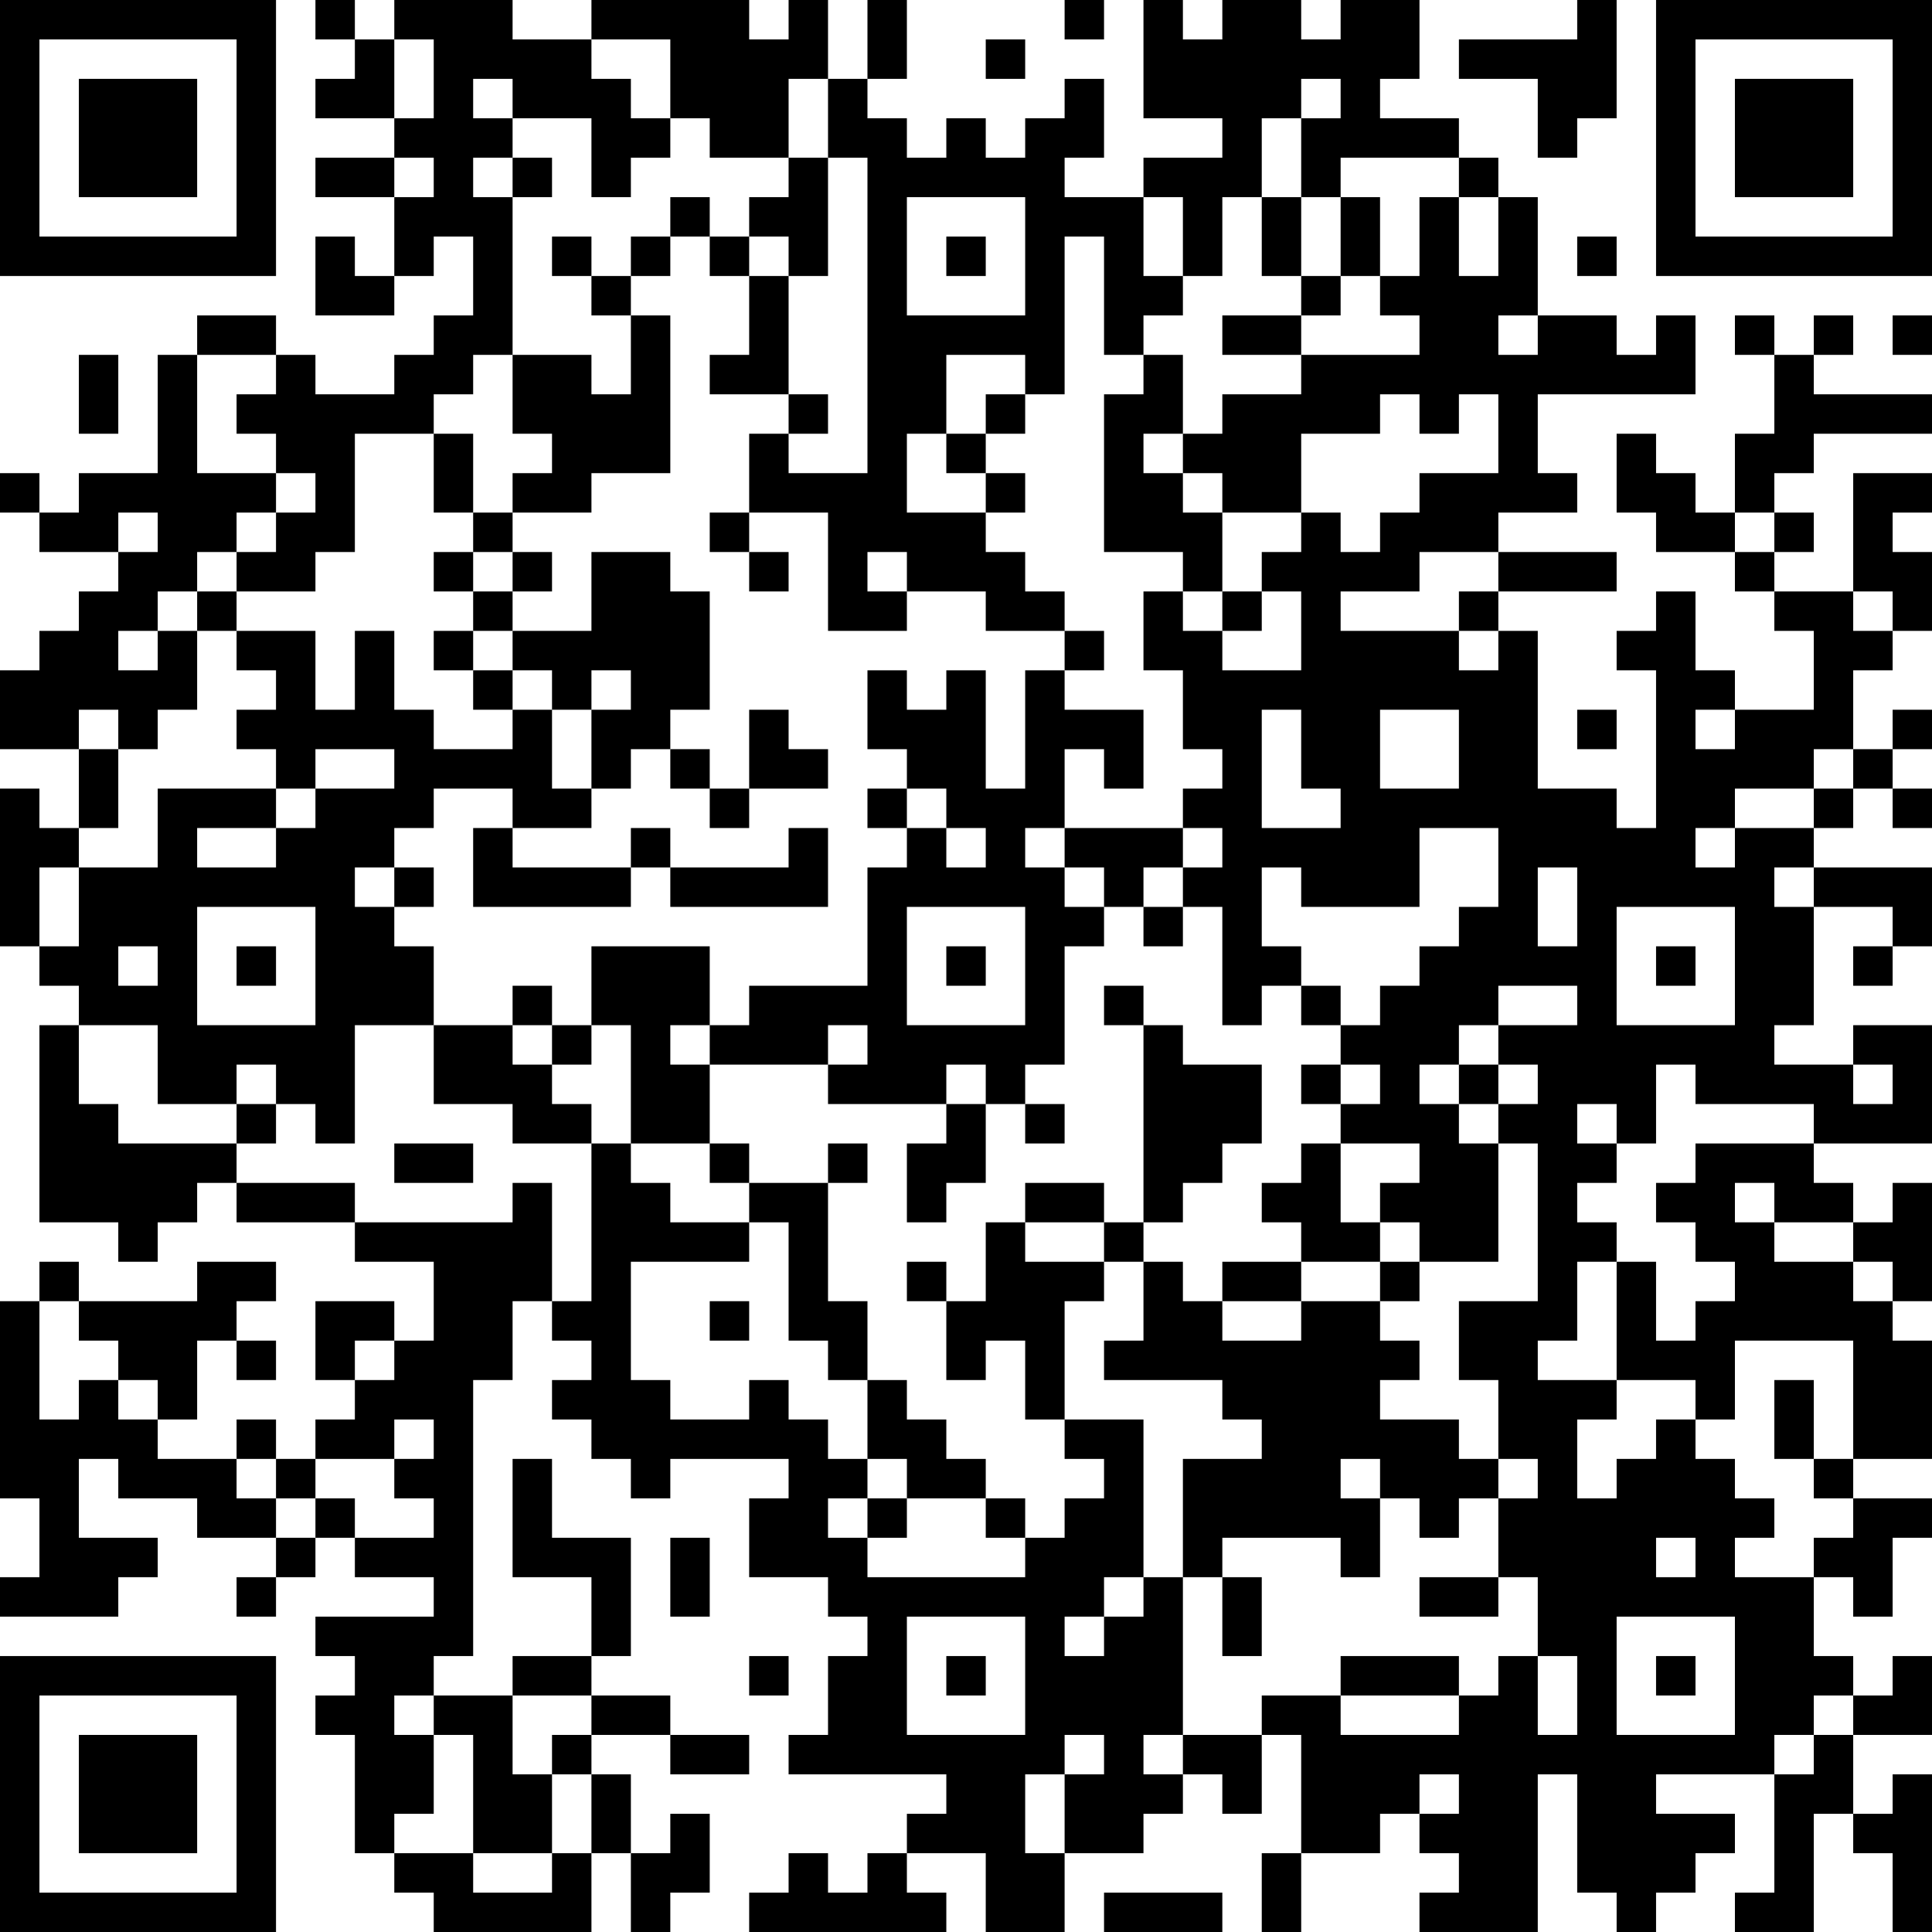 <?xml version="1.0" encoding="UTF-8"?>
<svg xmlns="http://www.w3.org/2000/svg" version="1.1" width="450" height="450" viewBox="0 0 450 450"><rect x="0" y="0" width="450" height="450" fill="#ffffff"/><g transform="scale(9.184)"><g transform="translate(0,0)"><path fill-rule="evenodd" d="M8 0L8 1L9 1L9 2L8 2L8 3L10 3L10 4L8 4L8 5L10 5L10 7L9 7L9 6L8 6L8 8L10 8L10 7L11 7L11 6L12 6L12 8L11 8L11 9L10 9L10 10L8 10L8 9L7 9L7 8L5 8L5 9L4 9L4 12L2 12L2 13L1 13L1 12L0 12L0 13L1 13L1 14L3 14L3 15L2 15L2 16L1 16L1 17L0 17L0 19L2 19L2 21L1 21L1 20L0 20L0 24L1 24L1 25L2 25L2 26L1 26L1 31L3 31L3 32L4 32L4 31L5 31L5 30L6 30L6 31L9 31L9 32L11 32L11 34L10 34L10 33L8 33L8 35L9 35L9 36L8 36L8 37L7 37L7 36L6 36L6 37L4 37L4 36L5 36L5 34L6 34L6 35L7 35L7 34L6 34L6 33L7 33L7 32L5 32L5 33L2 33L2 32L1 32L1 33L0 33L0 38L1 38L1 40L0 40L0 41L3 41L3 40L4 40L4 39L2 39L2 37L3 37L3 38L5 38L5 39L7 39L7 40L6 40L6 41L7 41L7 40L8 40L8 39L9 39L9 40L11 40L11 41L8 41L8 42L9 42L9 43L8 43L8 44L9 44L9 47L10 47L10 48L11 48L11 49L15 49L15 47L16 47L16 49L17 49L17 48L18 48L18 46L17 46L17 47L16 47L16 45L15 45L15 44L17 44L17 45L19 45L19 44L17 44L17 43L15 43L15 42L16 42L16 39L14 39L14 37L13 37L13 40L15 40L15 42L13 42L13 43L11 43L11 42L12 42L12 35L13 35L13 33L14 33L14 34L15 34L15 35L14 35L14 36L15 36L15 37L16 37L16 38L17 38L17 37L20 37L20 38L19 38L19 40L21 40L21 41L22 41L22 42L21 42L21 44L20 44L20 45L24 45L24 46L23 46L23 47L22 47L22 48L21 48L21 47L20 47L20 48L19 48L19 49L24 49L24 48L23 48L23 47L25 47L25 49L27 49L27 47L29 47L29 46L30 46L30 45L31 45L31 46L32 46L32 44L33 44L33 47L32 47L32 49L33 49L33 47L35 47L35 46L36 46L36 47L37 47L37 48L36 48L36 49L39 49L39 45L40 45L40 48L41 48L41 49L42 49L42 48L43 48L43 47L44 47L44 46L42 46L42 45L45 45L45 48L44 48L44 49L46 49L46 46L47 46L47 47L48 47L48 49L49 49L49 45L48 45L48 46L47 46L47 44L49 44L49 42L48 42L48 43L47 43L47 42L46 42L46 40L47 40L47 41L48 41L48 39L49 39L49 38L47 38L47 37L49 37L49 34L48 34L48 33L49 33L49 30L48 30L48 31L47 31L47 30L46 30L46 29L49 29L49 26L47 26L47 27L45 27L45 26L46 26L46 23L48 23L48 24L47 24L47 25L48 25L48 24L49 24L49 22L46 22L46 21L47 21L47 20L48 20L48 21L49 21L49 20L48 20L48 19L49 19L49 18L48 18L48 19L47 19L47 17L48 17L48 16L49 16L49 14L48 14L48 13L49 13L49 12L47 12L47 15L45 15L45 14L46 14L46 13L45 13L45 12L46 12L46 11L49 11L49 10L46 10L46 9L47 9L47 8L46 8L46 9L45 9L45 8L44 8L44 9L45 9L45 11L44 11L44 13L43 13L43 12L42 12L42 11L41 11L41 13L42 13L42 14L44 14L44 15L45 15L45 16L46 16L46 18L44 18L44 17L43 17L43 15L42 15L42 16L41 16L41 17L42 17L42 21L41 21L41 20L39 20L39 16L38 16L38 15L41 15L41 14L38 14L38 13L40 13L40 12L39 12L39 10L43 10L43 8L42 8L42 9L41 9L41 8L39 8L39 5L38 5L38 4L37 4L37 3L35 3L35 2L36 2L36 0L34 0L34 1L33 1L33 0L31 0L31 1L30 1L30 0L29 0L29 3L31 3L31 4L29 4L29 5L27 5L27 4L28 4L28 2L27 2L27 3L26 3L26 4L25 4L25 3L24 3L24 4L23 4L23 3L22 3L22 2L23 2L23 0L22 0L22 2L21 2L21 0L20 0L20 1L19 1L19 0L15 0L15 1L13 1L13 0L10 0L10 1L9 1L9 0ZM27 0L27 1L28 1L28 0ZM40 0L40 1L37 1L37 2L39 2L39 4L40 4L40 3L41 3L41 0ZM10 1L10 3L11 3L11 1ZM15 1L15 2L16 2L16 3L17 3L17 4L16 4L16 5L15 5L15 3L13 3L13 2L12 2L12 3L13 3L13 4L12 4L12 5L13 5L13 9L12 9L12 10L11 10L11 11L9 11L9 14L8 14L8 15L6 15L6 14L7 14L7 13L8 13L8 12L7 12L7 11L6 11L6 10L7 10L7 9L5 9L5 12L7 12L7 13L6 13L6 14L5 14L5 15L4 15L4 16L3 16L3 17L4 17L4 16L5 16L5 18L4 18L4 19L3 19L3 18L2 18L2 19L3 19L3 21L2 21L2 22L1 22L1 24L2 24L2 22L4 22L4 20L7 20L7 21L5 21L5 22L7 22L7 21L8 21L8 20L10 20L10 19L8 19L8 20L7 20L7 19L6 19L6 18L7 18L7 17L6 17L6 16L8 16L8 18L9 18L9 16L10 16L10 18L11 18L11 19L13 19L13 18L14 18L14 20L15 20L15 21L13 21L13 20L11 20L11 21L10 21L10 22L9 22L9 23L10 23L10 24L11 24L11 26L9 26L9 29L8 29L8 28L7 28L7 27L6 27L6 28L4 28L4 26L2 26L2 28L3 28L3 29L6 29L6 30L9 30L9 31L13 31L13 30L14 30L14 33L15 33L15 29L16 29L16 30L17 30L17 31L19 31L19 32L16 32L16 35L17 35L17 36L19 36L19 35L20 35L20 36L21 36L21 37L22 37L22 38L21 38L21 39L22 39L22 40L26 40L26 39L27 39L27 38L28 38L28 37L27 37L27 36L29 36L29 40L28 40L28 41L27 41L27 42L28 42L28 41L29 41L29 40L30 40L30 44L29 44L29 45L30 45L30 44L32 44L32 43L34 43L34 44L37 44L37 43L38 43L38 42L39 42L39 44L40 44L40 42L39 42L39 40L38 40L38 38L39 38L39 37L38 37L38 35L37 35L37 33L39 33L39 29L38 29L38 28L39 28L39 27L38 27L38 26L40 26L40 25L38 25L38 26L37 26L37 27L36 27L36 28L37 28L37 29L38 29L38 32L36 32L36 31L35 31L35 30L36 30L36 29L34 29L34 28L35 28L35 27L34 27L34 26L35 26L35 25L36 25L36 24L37 24L37 23L38 23L38 21L36 21L36 23L33 23L33 22L32 22L32 24L33 24L33 25L32 25L32 26L31 26L31 23L30 23L30 22L31 22L31 21L30 21L30 20L31 20L31 19L30 19L30 17L29 17L29 15L30 15L30 16L31 16L31 17L33 17L33 15L32 15L32 14L33 14L33 13L34 13L34 14L35 14L35 13L36 13L36 12L38 12L38 10L37 10L37 11L36 11L36 10L35 10L35 11L33 11L33 13L31 13L31 12L30 12L30 11L31 11L31 10L33 10L33 9L36 9L36 8L35 8L35 7L36 7L36 5L37 5L37 7L38 7L38 5L37 5L37 4L34 4L34 5L33 5L33 3L34 3L34 2L33 2L33 3L32 3L32 5L31 5L31 7L30 7L30 5L29 5L29 7L30 7L30 8L29 8L29 9L28 9L28 6L27 6L27 10L26 10L26 9L24 9L24 11L23 11L23 13L25 13L25 14L26 14L26 15L27 15L27 16L25 16L25 15L23 15L23 14L22 14L22 15L23 15L23 16L21 16L21 13L19 13L19 11L20 11L20 12L22 12L22 4L21 4L21 2L20 2L20 4L18 4L18 3L17 3L17 1ZM25 1L25 2L26 2L26 1ZM10 4L10 5L11 5L11 4ZM13 4L13 5L14 5L14 4ZM20 4L20 5L19 5L19 6L18 6L18 5L17 5L17 6L16 6L16 7L15 7L15 6L14 6L14 7L15 7L15 8L16 8L16 10L15 10L15 9L13 9L13 11L14 11L14 12L13 12L13 13L12 13L12 11L11 11L11 13L12 13L12 14L11 14L11 15L12 15L12 16L11 16L11 17L12 17L12 18L13 18L13 17L14 17L14 18L15 18L15 20L16 20L16 19L17 19L17 20L18 20L18 21L19 21L19 20L21 20L21 19L20 19L20 18L19 18L19 20L18 20L18 19L17 19L17 18L18 18L18 15L17 15L17 14L15 14L15 16L13 16L13 15L14 15L14 14L13 14L13 13L15 13L15 12L17 12L17 8L16 8L16 7L17 7L17 6L18 6L18 7L19 7L19 9L18 9L18 10L20 10L20 11L21 11L21 10L20 10L20 7L21 7L21 4ZM23 5L23 8L26 8L26 5ZM32 5L32 7L33 7L33 8L31 8L31 9L33 9L33 8L34 8L34 7L35 7L35 5L34 5L34 7L33 7L33 5ZM19 6L19 7L20 7L20 6ZM24 6L24 7L25 7L25 6ZM40 6L40 7L41 7L41 6ZM38 8L38 9L39 9L39 8ZM48 8L48 9L49 9L49 8ZM2 9L2 11L3 11L3 9ZM29 9L29 10L28 10L28 14L30 14L30 15L31 15L31 16L32 16L32 15L31 15L31 13L30 13L30 12L29 12L29 11L30 11L30 9ZM25 10L25 11L24 11L24 12L25 12L25 13L26 13L26 12L25 12L25 11L26 11L26 10ZM3 13L3 14L4 14L4 13ZM18 13L18 14L19 14L19 15L20 15L20 14L19 14L19 13ZM44 13L44 14L45 14L45 13ZM12 14L12 15L13 15L13 14ZM36 14L36 15L34 15L34 16L37 16L37 17L38 17L38 16L37 16L37 15L38 15L38 14ZM5 15L5 16L6 16L6 15ZM47 15L47 16L48 16L48 15ZM12 16L12 17L13 17L13 16ZM27 16L27 17L26 17L26 20L25 20L25 17L24 17L24 18L23 18L23 17L22 17L22 19L23 19L23 20L22 20L22 21L23 21L23 22L22 22L22 25L19 25L19 26L18 26L18 24L15 24L15 26L14 26L14 25L13 25L13 26L11 26L11 28L13 28L13 29L15 29L15 28L14 28L14 27L15 27L15 26L16 26L16 29L18 29L18 30L19 30L19 31L20 31L20 34L21 34L21 35L22 35L22 37L23 37L23 38L22 38L22 39L23 39L23 38L25 38L25 39L26 39L26 38L25 38L25 37L24 37L24 36L23 36L23 35L22 35L22 33L21 33L21 30L22 30L22 29L21 29L21 30L19 30L19 29L18 29L18 27L21 27L21 28L24 28L24 29L23 29L23 31L24 31L24 30L25 30L25 28L26 28L26 29L27 29L27 28L26 28L26 27L27 27L27 24L28 24L28 23L29 23L29 24L30 24L30 23L29 23L29 22L30 22L30 21L27 21L27 19L28 19L28 20L29 20L29 18L27 18L27 17L28 17L28 16ZM15 17L15 18L16 18L16 17ZM32 18L32 21L34 21L34 20L33 20L33 18ZM35 18L35 20L37 20L37 18ZM40 18L40 19L41 19L41 18ZM43 18L43 19L44 19L44 18ZM46 19L46 20L44 20L44 21L43 21L43 22L44 22L44 21L46 21L46 20L47 20L47 19ZM23 20L23 21L24 21L24 22L25 22L25 21L24 21L24 20ZM12 21L12 23L16 23L16 22L17 22L17 23L21 23L21 21L20 21L20 22L17 22L17 21L16 21L16 22L13 22L13 21ZM26 21L26 22L27 22L27 23L28 23L28 22L27 22L27 21ZM10 22L10 23L11 23L11 22ZM39 22L39 24L40 24L40 22ZM45 22L45 23L46 23L46 22ZM5 23L5 26L8 26L8 23ZM23 23L23 26L26 26L26 23ZM41 23L41 26L44 26L44 23ZM3 24L3 25L4 25L4 24ZM6 24L6 25L7 25L7 24ZM24 24L24 25L25 25L25 24ZM42 24L42 25L43 25L43 24ZM28 25L28 26L29 26L29 31L28 31L28 30L26 30L26 31L25 31L25 33L24 33L24 32L23 32L23 33L24 33L24 35L25 35L25 34L26 34L26 36L27 36L27 33L28 33L28 32L29 32L29 34L28 34L28 35L31 35L31 36L32 36L32 37L30 37L30 40L31 40L31 42L32 42L32 40L31 40L31 39L34 39L34 40L35 40L35 38L36 38L36 39L37 39L37 38L38 38L38 37L37 37L37 36L35 36L35 35L36 35L36 34L35 34L35 33L36 33L36 32L35 32L35 31L34 31L34 29L33 29L33 30L32 30L32 31L33 31L33 32L31 32L31 33L30 33L30 32L29 32L29 31L30 31L30 30L31 30L31 29L32 29L32 27L30 27L30 26L29 26L29 25ZM33 25L33 26L34 26L34 25ZM13 26L13 27L14 27L14 26ZM17 26L17 27L18 27L18 26ZM21 26L21 27L22 27L22 26ZM24 27L24 28L25 28L25 27ZM33 27L33 28L34 28L34 27ZM37 27L37 28L38 28L38 27ZM42 27L42 29L41 29L41 28L40 28L40 29L41 29L41 30L40 30L40 31L41 31L41 32L40 32L40 34L39 34L39 35L41 35L41 36L40 36L40 38L41 38L41 37L42 37L42 36L43 36L43 37L44 37L44 38L45 38L45 39L44 39L44 40L46 40L46 39L47 39L47 38L46 38L46 37L47 37L47 34L44 34L44 36L43 36L43 35L41 35L41 32L42 32L42 34L43 34L43 33L44 33L44 32L43 32L43 31L42 31L42 30L43 30L43 29L46 29L46 28L43 28L43 27ZM47 27L47 28L48 28L48 27ZM6 28L6 29L7 29L7 28ZM10 29L10 30L12 30L12 29ZM44 30L44 31L45 31L45 32L47 32L47 33L48 33L48 32L47 32L47 31L45 31L45 30ZM26 31L26 32L28 32L28 31ZM33 32L33 33L31 33L31 34L33 34L33 33L35 33L35 32ZM1 33L1 36L2 36L2 35L3 35L3 36L4 36L4 35L3 35L3 34L2 34L2 33ZM18 33L18 34L19 34L19 33ZM9 34L9 35L10 35L10 34ZM45 35L45 37L46 37L46 35ZM10 36L10 37L8 37L8 38L7 38L7 37L6 37L6 38L7 38L7 39L8 39L8 38L9 38L9 39L11 39L11 38L10 38L10 37L11 37L11 36ZM34 37L34 38L35 38L35 37ZM17 39L17 41L18 41L18 39ZM42 39L42 40L43 40L43 39ZM36 40L36 41L38 41L38 40ZM23 41L23 44L26 44L26 41ZM41 41L41 44L44 44L44 41ZM19 42L19 43L20 43L20 42ZM24 42L24 43L25 43L25 42ZM34 42L34 43L37 43L37 42ZM42 42L42 43L43 43L43 42ZM10 43L10 44L11 44L11 46L10 46L10 47L12 47L12 48L14 48L14 47L15 47L15 45L14 45L14 44L15 44L15 43L13 43L13 45L14 45L14 47L12 47L12 44L11 44L11 43ZM46 43L46 44L45 44L45 45L46 45L46 44L47 44L47 43ZM27 44L27 45L26 45L26 47L27 47L27 45L28 45L28 44ZM36 45L36 46L37 46L37 45ZM28 48L28 49L31 49L31 48ZM0 0L0 7L7 7L7 0ZM1 1L1 6L6 6L6 1ZM2 2L2 5L5 5L5 2ZM42 0L42 7L49 7L49 0ZM43 1L43 6L48 6L48 1ZM44 2L44 5L47 5L47 2ZM0 42L0 49L7 49L7 42ZM1 43L1 48L6 48L6 43ZM2 44L2 47L5 47L5 44Z" fill="#000000"/></g></g></svg>
